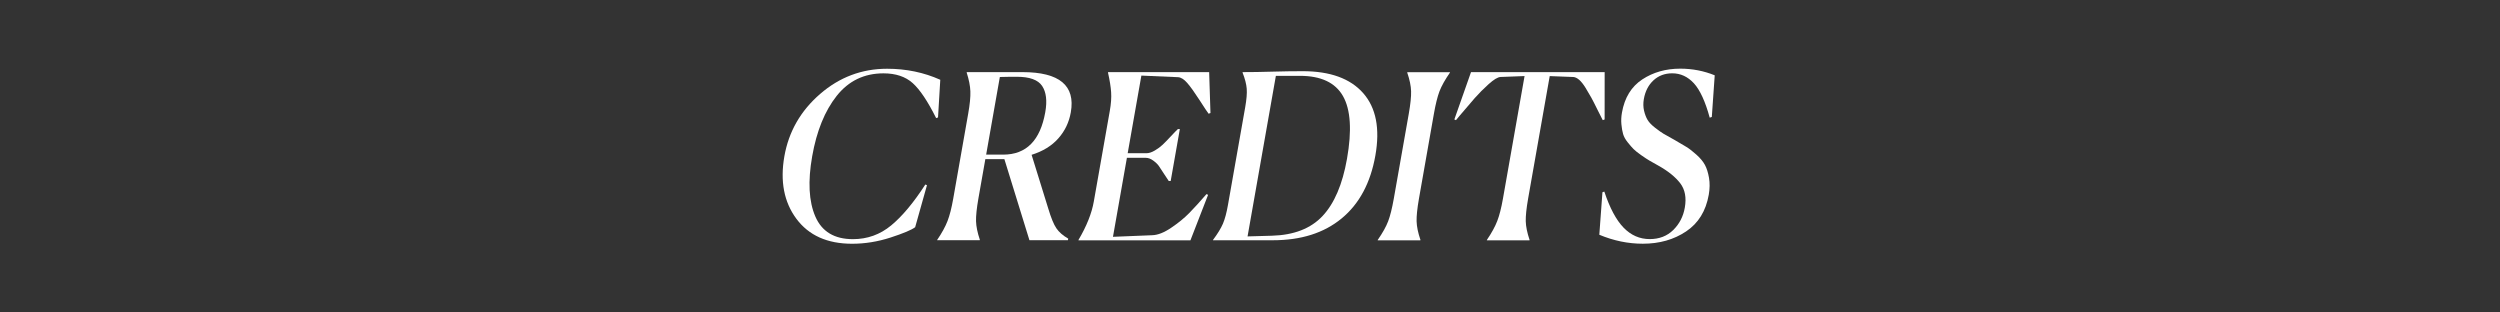 <?xml version="1.0" encoding="UTF-8"?> <!-- Generator: Adobe Illustrator 27.0.0, SVG Export Plug-In . SVG Version: 6.00 Build 0) --> <svg xmlns="http://www.w3.org/2000/svg" xmlns:xlink="http://www.w3.org/1999/xlink" id="Layer_1" x="0px" y="0px" viewBox="0 0 800 100" style="enable-background:new 0 0 800 100;" xml:space="preserve"><rect x="0" y="0" width="800" height="100" fill="#333333" stroke="none"/> <style type="text/css"> .st0{fill:#FAFAF5;} .st1{fill:#B31F23;} .st2{fill:#010101;} .st3{fill:none;stroke:#CBAF7B;stroke-width:2;stroke-miterlimit:10;} .st4{fill:#CBAF7B;} .st5{fill:#B0312E;} .st6{fill:none;stroke:#C6B081;stroke-width:2;stroke-miterlimit:10;} .st7{fill:#C6B081;} .st8{fill:#FFFFFF;} .st9{clip-path:url(#SVGID_00000056419118746255231270000001060078242165421472_);} .st10{clip-path:url(#SVGID_00000031171176300871720250000003495264760496654524_);} .st11{clip-path:url(#SVGID_00000012471104107985700870000016689156839755211190_);} .st12{clip-path:url(#SVGID_00000000944135332760726260000018267676932711069322_);} .st13{clip-path:url(#SVGID_00000146501242653618613360000004920394567226110911_);} .st14{clip-path:url(#SVGID_00000122701412371044636270000018165526455431799222_);} .st15{fill:#010101;stroke:#541411;stroke-miterlimit:10;} .st16{fill:#2B2C2B;} .st17{fill:#F0EFEF;} .st18{fill:none;stroke:#010101;stroke-miterlimit:10;} .st19{fill:none;} .st20{opacity:0.2;fill:#7C889D;} .st21{clip-path:url(#SVGID_00000161609432497163169430000006759192944564138156_);} .st22{clip-path:url(#SVGID_00000049204266765245498460000012586535447493094797_);} .st23{clip-path:url(#SVGID_00000166650283802499386020000006576709011194591120_);} .st24{clip-path:url(#SVGID_00000031905368181703242710000001982623156430365085_);} .st25{clip-path:url(#SVGID_00000149377416494517003870000000749320354066258083_);} .st26{clip-path:url(#SVGID_00000163031063601844385450000002920263974253212083_);} </style> <g> <path class="st8" d="M292.85,72.71c-1.18,0.88-3.82,1.98-7.9,3.31c-4.08,1.32-8.18,1.98-12.28,1.98c-7.93,0-13.88-2.67-17.84-8.01 c-3.96-5.34-5.23-12-3.83-19.99c1.39-7.89,5.2-14.53,11.42-19.92c6.22-5.39,13.37-8.08,21.45-8.08c6.11,0,11.79,1.18,17.02,3.53 l-0.72,12.05l-0.6,0.22c-2.69-5.39-5.19-9.13-7.51-11.21c-2.32-2.08-5.43-3.12-9.35-3.12c-6.16,0-11.15,2.4-14.96,7.2 c-3.81,4.8-6.43,11.25-7.85,19.33c-1.42,8.04-1.08,14.47,1.01,19.29c2.09,4.83,6.1,7.24,12.02,7.24c4.62,0,8.71-1.47,12.26-4.41 c3.55-2.94,7.19-7.3,10.92-13.08l0.52,0.22L292.85,72.71z"></path> <path class="st8" d="M299.91,76.75c1.52-2.25,2.62-4.26,3.3-6.03c0.68-1.76,1.29-4.14,1.82-7.13l4.79-27.2 c0.53-2.99,0.76-5.37,0.7-7.13c-0.06-1.76-0.46-3.77-1.18-6.03l0.03-0.15h17.85c11.8,0,16.95,4.29,15.44,12.86 c-0.56,3.19-1.89,5.97-3.99,8.34c-2.1,2.38-4.95,4.13-8.56,5.26l5.31,17.12c0.91,3.04,1.78,5.17,2.62,6.39 c0.83,1.23,2.1,2.33,3.79,3.31l-0.09,0.51h-12.32l-8.02-25.95h-6.09l-2.23,12.64c-0.54,3.09-0.79,5.49-0.75,7.2 c0.05,1.72,0.46,3.7,1.22,5.95l-0.03,0.15h-13.65L299.91,76.75z M325.42,24.57h-2.1c-1.35,0-2.48,0.03-3.37,0.07l-4.38,24.84h5.46 c7.37,0,11.86-4.53,13.46-13.6c0.64-3.63,0.3-6.42-1.01-8.38C332.17,25.55,329.48,24.57,325.42,24.57z"></path> <path class="st8" d="M380.94,76.9H345.1l0.03-0.15c2.6-4.41,4.23-8.5,4.89-12.27l5.11-28.96c0.41-2.3,0.55-4.31,0.43-6.03 s-0.45-3.8-1-6.25l0.03-0.15h32.34l0.42,13.08l-0.6,0.22c-0.38-0.49-1.36-1.96-2.93-4.41c-1.58-2.45-2.88-4.26-3.91-5.44 c-1.03-1.18-2.01-1.79-2.93-1.84l-11.74-0.51l-4.38,24.84h6.02c0.79,0,1.68-0.29,2.68-0.88c0.99-0.59,1.82-1.2,2.49-1.84 c0.67-0.64,1.54-1.53,2.61-2.68c1.07-1.15,1.82-1.92,2.26-2.32h0.63l-2.93,16.61H374c-0.19-0.24-0.66-0.96-1.41-2.13 c-0.75-1.18-1.33-2.06-1.74-2.65c-0.41-0.59-1.02-1.18-1.82-1.76c-0.81-0.59-1.61-0.88-2.4-0.88h-6.02l-4.46,25.28l12.55-0.51 c1.78-0.05,3.81-0.84,6.09-2.39c2.28-1.54,4.2-3.11,5.76-4.7c1.56-1.59,3.4-3.61,5.52-6.06l0.52,0.22L380.94,76.9z"></path> <path class="st8" d="M388.18,76.75c1.46-1.96,2.51-3.67,3.15-5.15c0.63-1.47,1.17-3.48,1.62-6.03l5.5-31.17 c0.45-2.55,0.62-4.56,0.5-6.03c-0.12-1.47-0.56-3.18-1.33-5.14l0.03-0.15c2.89,0,6.04-0.05,9.44-0.15c3.4-0.1,6.67-0.15,9.79-0.15 c8.77,0,15.22,2.34,19.34,7.02c4.12,4.68,5.42,11.33,3.9,19.96c-1.55,8.77-5.15,15.49-10.8,20.14c-5.65,4.66-12.98,6.98-21.99,6.98 h-19.18L388.18,76.75z M408.28,24.27l-9.06,51.38l7.81-0.22c7.03-0.2,12.43-2.3,16.2-6.32c3.76-4.02,6.37-10.12,7.81-18.3 c1.6-9.06,1.17-15.75-1.29-20.07c-2.46-4.31-7.05-6.47-13.77-6.47H408.28z"></path> <path class="st8" d="M440.89,76.75c1.56-2.25,2.67-4.24,3.32-5.95c0.65-1.71,1.25-4.12,1.8-7.2l4.8-27.2 c0.54-3.09,0.79-5.49,0.74-7.2c-0.05-1.71-0.46-3.7-1.23-5.95l0.03-0.15H464l-0.03,0.15c-1.56,2.25-2.67,4.24-3.33,5.95 c-0.65,1.72-1.25,4.12-1.79,7.2l-4.79,27.2c-0.54,3.09-0.79,5.49-0.75,7.2c0.05,1.72,0.46,3.7,1.23,5.95l-0.03,0.15h-13.65 L440.89,76.75z"></path> <path class="st8" d="M489.44,76.9h-13.65l0.03-0.15c1.52-2.25,2.62-4.26,3.3-6.03c0.68-1.76,1.29-4.14,1.82-7.13l6.92-39.25 l-7.68,0.29c-0.9,0.05-2.16,0.81-3.8,2.28c-1.64,1.47-3.12,2.96-4.46,4.48c-1.34,1.52-2.96,3.41-4.85,5.66 c-0.53,0.64-0.92,1.1-1.16,1.4l-0.52-0.22l5.33-15.14h42.77l-0.01,15.14l-0.6,0.22c-0.35-0.64-0.92-1.76-1.71-3.38 c-0.79-1.62-1.44-2.89-1.95-3.82c-0.51-0.93-1.12-1.97-1.83-3.12c-0.71-1.15-1.39-2.01-2.03-2.57c-0.65-0.56-1.27-0.87-1.87-0.92 l-7.58-0.29l-6.92,39.25c-0.54,3.09-0.79,5.49-0.75,7.2c0.05,1.72,0.46,3.7,1.22,5.95L489.44,76.9z"></path> <path class="st8" d="M547.78,37.43l-0.67,0.22c-1.42-5.19-3.11-8.86-5.06-10.99c-1.96-2.13-4.27-3.2-6.93-3.2 c-2.38,0-4.38,0.75-6,2.24c-1.62,1.5-2.65,3.49-3.09,5.99c-0.23,1.32-0.21,2.57,0.07,3.75c0.28,1.18,0.66,2.16,1.13,2.94 c0.47,0.79,1.27,1.62,2.4,2.5c1.13,0.88,2.06,1.54,2.8,1.98c0.74,0.44,1.88,1.08,3.41,1.91c1.61,0.93,2.88,1.68,3.8,2.24 c0.93,0.56,2,1.4,3.23,2.5c1.23,1.1,2.13,2.19,2.71,3.27c0.58,1.08,1.01,2.45,1.3,4.12c0.29,1.67,0.26,3.48-0.08,5.44 c-0.92,5.19-3.33,9.1-7.25,11.72c-3.92,2.62-8.53,3.93-13.85,3.93c-4.71,0-9.35-0.96-13.92-2.87l1-13.6l0.6-0.22 c1.74,5.24,3.79,9.09,6.16,11.54c2.37,2.45,5.16,3.67,8.38,3.67c3.03,0,5.54-0.97,7.51-2.9c1.97-1.93,3.21-4.32,3.71-7.17 c0.56-3.19,0.07-5.78-1.46-7.79c-1.54-2.01-3.87-3.9-7.02-5.66c-1.32-0.73-2.27-1.27-2.87-1.62s-1.45-0.91-2.57-1.69 c-1.12-0.78-1.95-1.45-2.48-1.98s-1.17-1.26-1.89-2.17c-0.73-0.91-1.21-1.79-1.46-2.65c-0.25-0.86-0.43-1.89-0.54-3.09 c-0.12-1.2-0.06-2.46,0.18-3.79c0.84-4.75,3-8.28,6.49-10.58c3.49-2.3,7.54-3.45,12.16-3.45c3.87,0,7.55,0.71,11.03,2.13 L547.78,37.43z"></path> </g> </svg> 